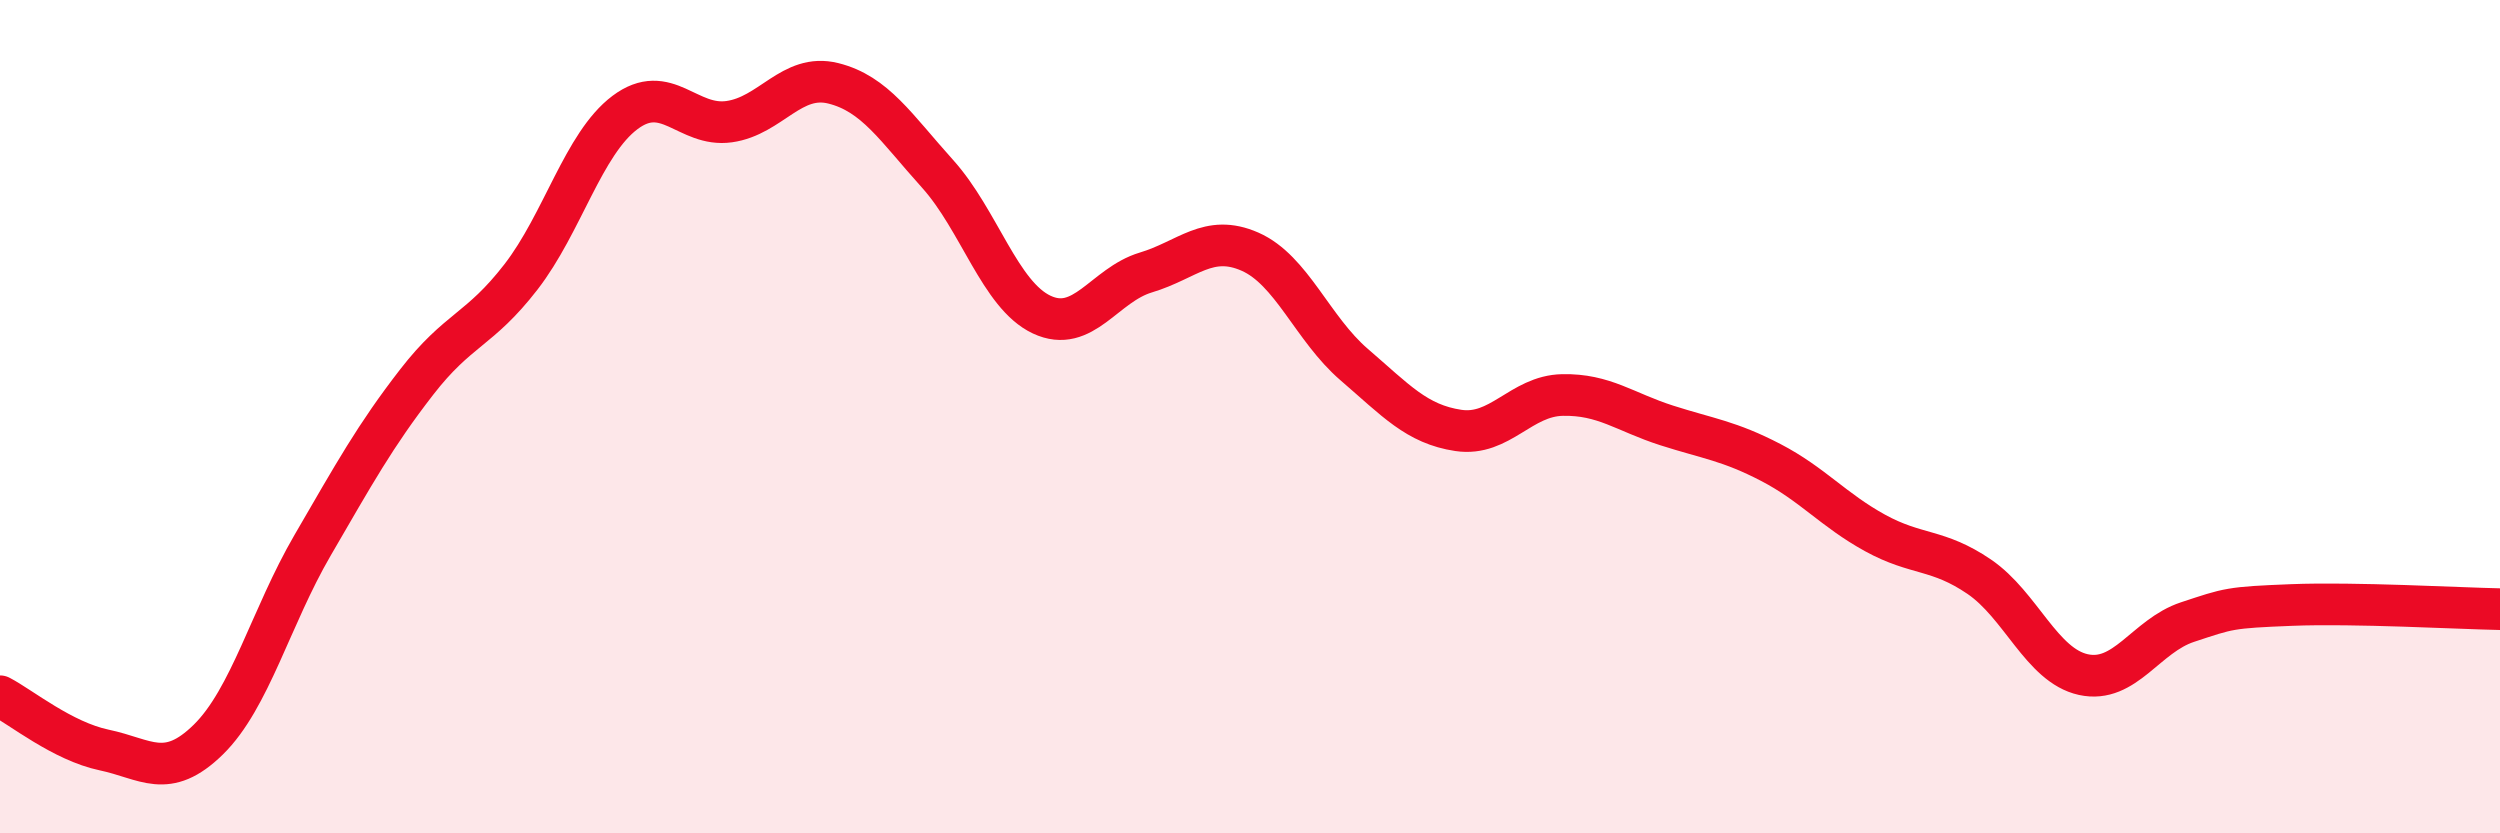 
    <svg width="60" height="20" viewBox="0 0 60 20" xmlns="http://www.w3.org/2000/svg">
      <path
        d="M 0,16.71 C 0.5,16.97 1.5,17.79 2.5,18 C 3.5,18.21 4,18.73 5,17.75 C 6,16.77 6.5,14.81 7.5,13.09 C 8.5,11.37 9,10.46 10,9.17 C 11,7.88 11.5,7.94 12.5,6.65 C 13.5,5.36 14,3.45 15,2.7 C 16,1.95 16.5,3.06 17.5,2.92 C 18.5,2.78 19,1.75 20,2 C 21,2.25 21.5,3.06 22.5,4.17 C 23.5,5.28 24,7.08 25,7.55 C 26,8.02 26.5,6.84 27.5,6.54 C 28.5,6.24 29,5.6 30,6.04 C 31,6.48 31.5,7.89 32.5,8.75 C 33.5,9.61 34,10.18 35,10.33 C 36,10.48 36.5,9.5 37.5,9.48 C 38.5,9.46 39,9.89 40,10.21 C 41,10.53 41.5,10.58 42.5,11.1 C 43.5,11.62 44,12.24 45,12.79 C 46,13.34 46.5,13.16 47.5,13.84 C 48.5,14.52 49,15.97 50,16.19 C 51,16.41 51.5,15.26 52.5,14.93 C 53.5,14.6 53.5,14.58 55,14.52 C 56.5,14.46 59,14.6 60,14.62L60 20L0 20Z"
        fill="#EB0A25"
        opacity="0.1"
        stroke-linecap="round"
        stroke-linejoin="round"
      />
      <path
        d="M 0,16.71 C 0.5,16.97 1.5,17.79 2.5,18 C 3.5,18.21 4,18.73 5,17.75 C 6,16.77 6.5,14.81 7.5,13.09 C 8.5,11.37 9,10.46 10,9.17 C 11,7.88 11.5,7.94 12.5,6.65 C 13.5,5.36 14,3.45 15,2.7 C 16,1.95 16.5,3.06 17.5,2.92 C 18.5,2.78 19,1.75 20,2 C 21,2.25 21.5,3.06 22.5,4.17 C 23.5,5.28 24,7.08 25,7.55 C 26,8.02 26.5,6.84 27.5,6.54 C 28.5,6.24 29,5.6 30,6.04 C 31,6.48 31.5,7.89 32.5,8.75 C 33.5,9.61 34,10.18 35,10.33 C 36,10.48 36.5,9.5 37.5,9.48 C 38.5,9.46 39,9.89 40,10.21 C 41,10.53 41.5,10.58 42.5,11.1 C 43.5,11.62 44,12.24 45,12.79 C 46,13.34 46.5,13.16 47.5,13.84 C 48.5,14.52 49,15.97 50,16.19 C 51,16.41 51.5,15.26 52.5,14.93 C 53.5,14.6 53.5,14.58 55,14.52 C 56.5,14.46 59,14.6 60,14.62"
        stroke="#EB0A25"
        stroke-width="1"
        fill="none"
        stroke-linecap="round"
        stroke-linejoin="round"
      />
    </svg>
  